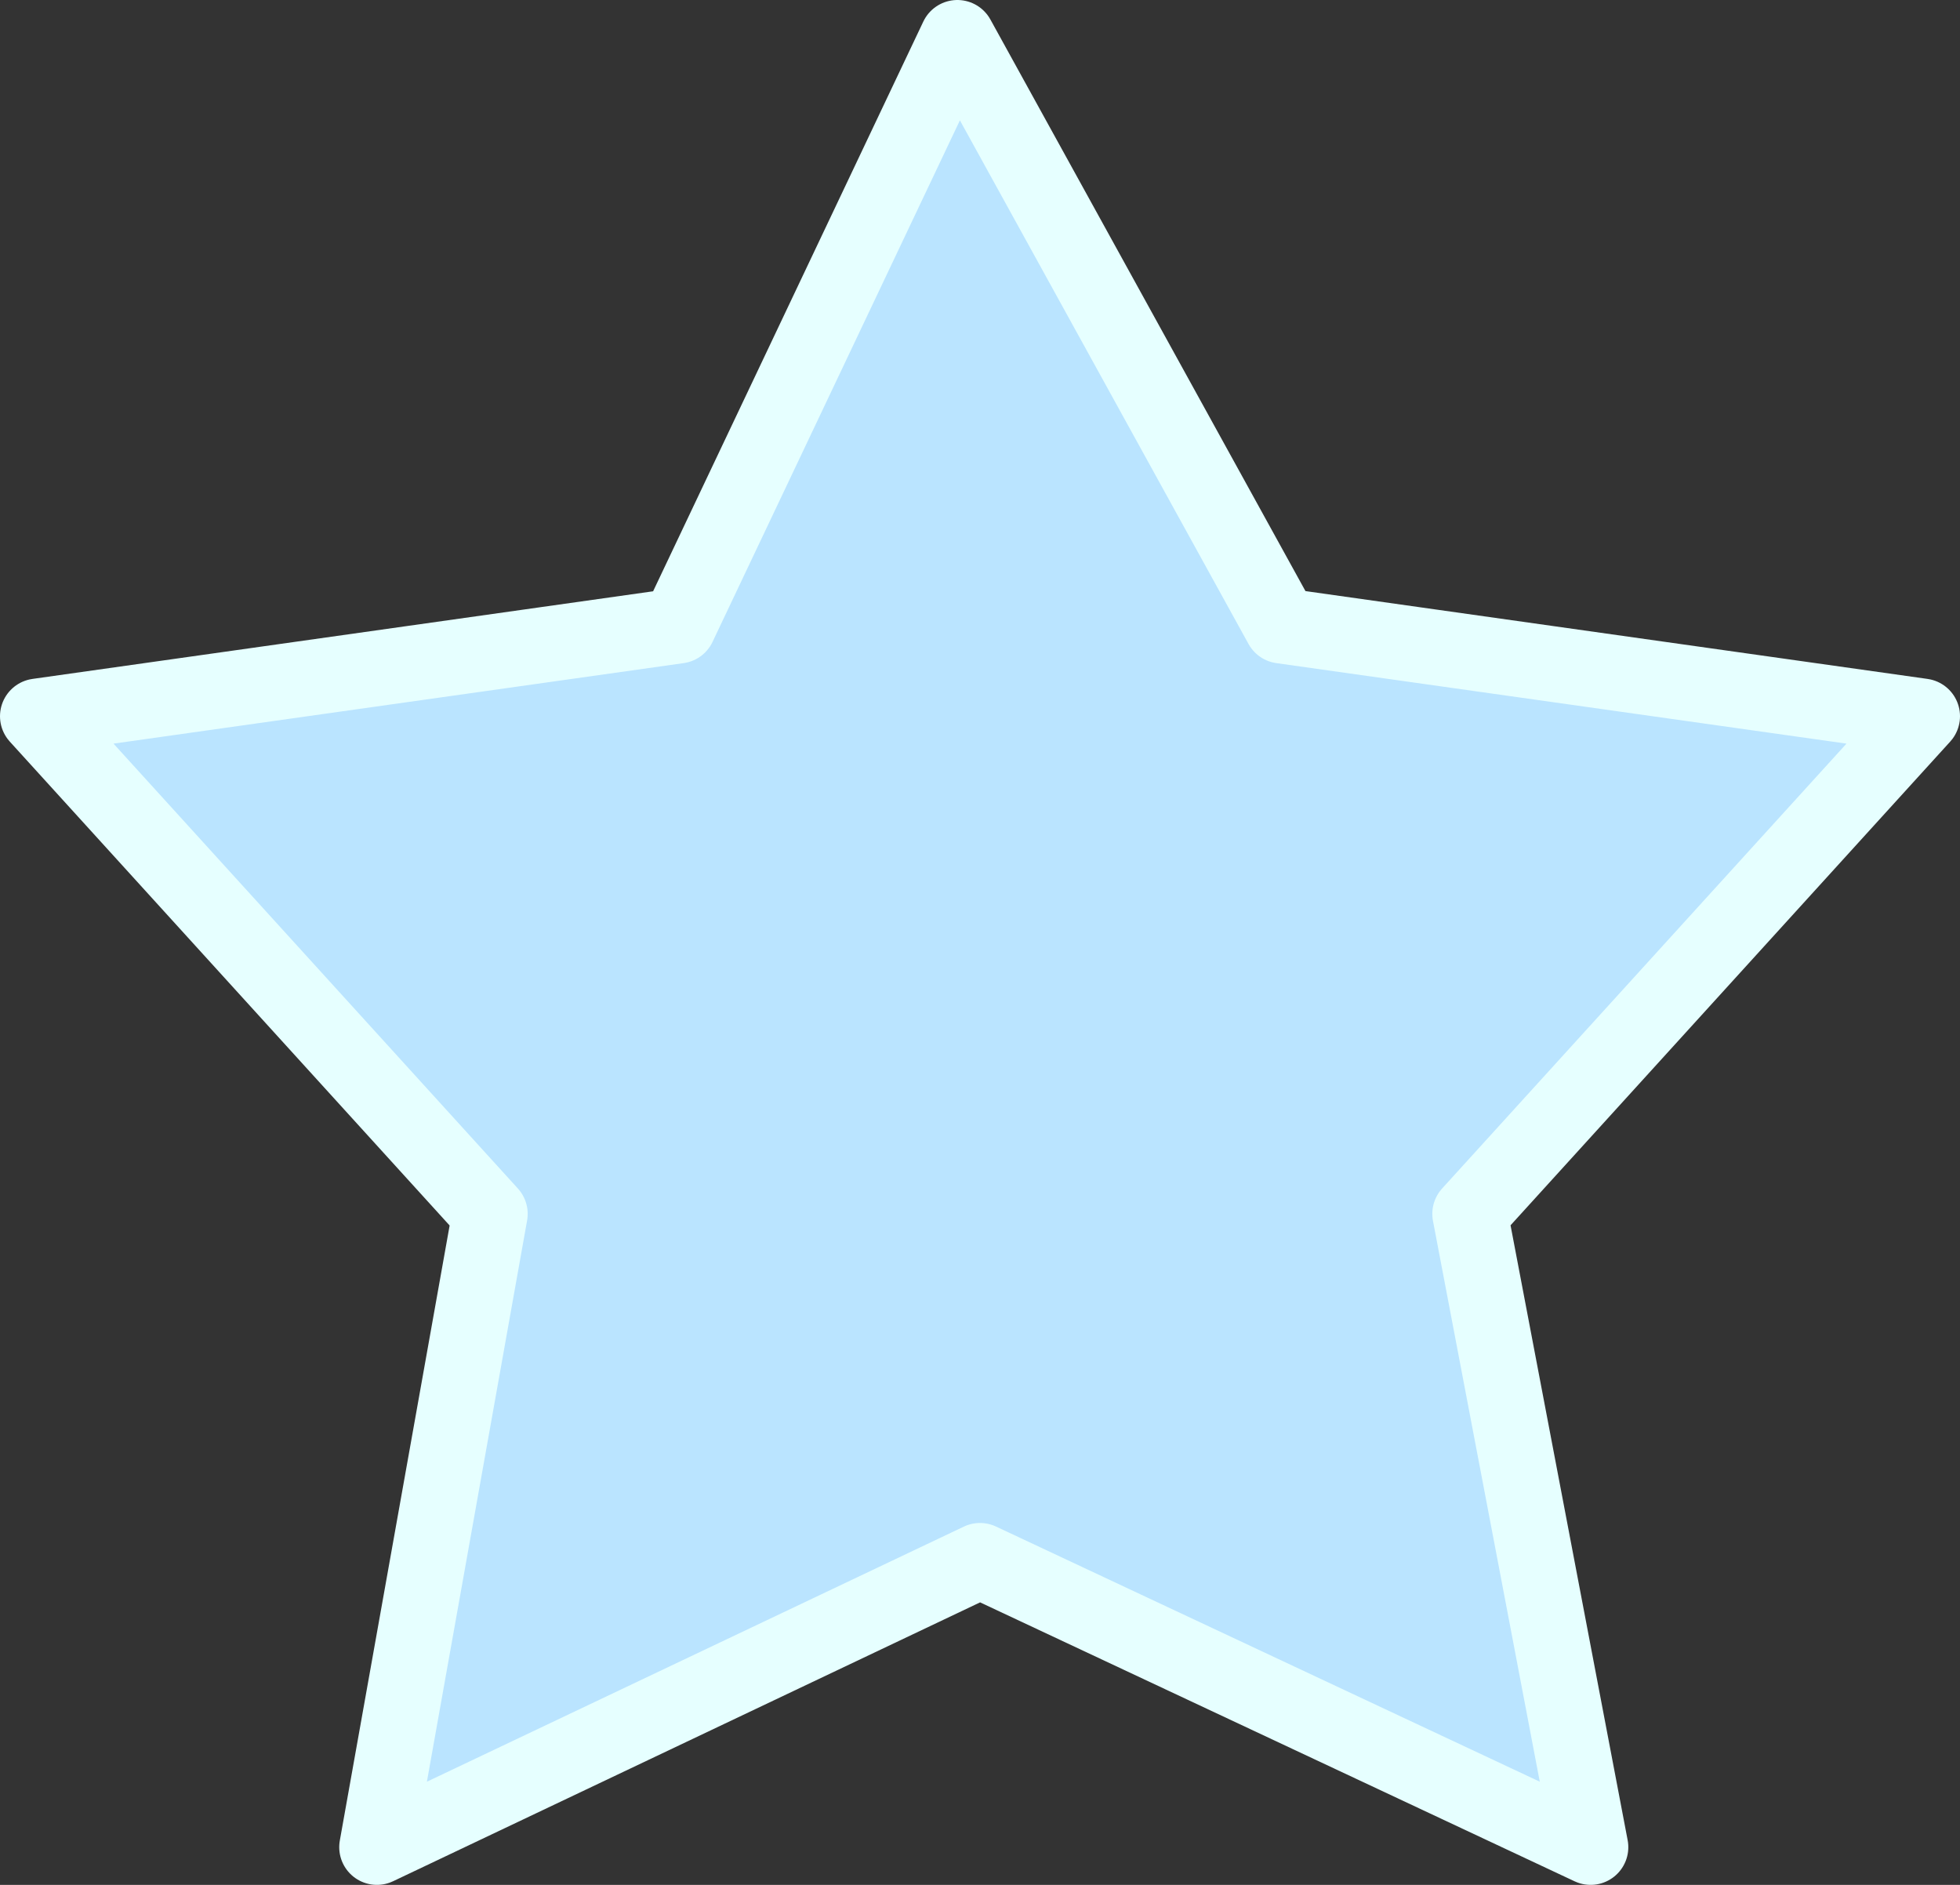 <?xml version="1.0" encoding="UTF-8" standalone="no"?>
<svg xmlns:xlink="http://www.w3.org/1999/xlink" height="12.5px" width="13.0px" xmlns="http://www.w3.org/2000/svg">
  <rect width="100%" height="100%" fill="#333333" stroke="none"/>
  <g transform="matrix(1.0, 0.0, 0.0, 1.0, 6.15, 6.45)">
    <path d="M2.35 -2.3 L6.6 -1.7 3.6 1.6 4.4 5.8 0.35 3.9 -3.65 5.8 -2.9 1.6 -5.9 -1.7 -1.65 -2.3 0.2 -6.2 2.35 -2.3" fill="#bae4ff" fill-rule="evenodd" stroke="none"/>
    <path d="M2.35 -2.3 L6.6 -1.7 3.6 1.6 4.4 5.8 0.35 3.9 -3.65 5.8 -2.9 1.6 -5.9 -1.7 -1.65 -2.3 0.2 -6.2 2.35 -2.3 Z" fill="none" stroke="#e6ffff" stroke-linecap="round" stroke-linejoin="round" stroke-width="0.5"/>
  </g>
</svg>
